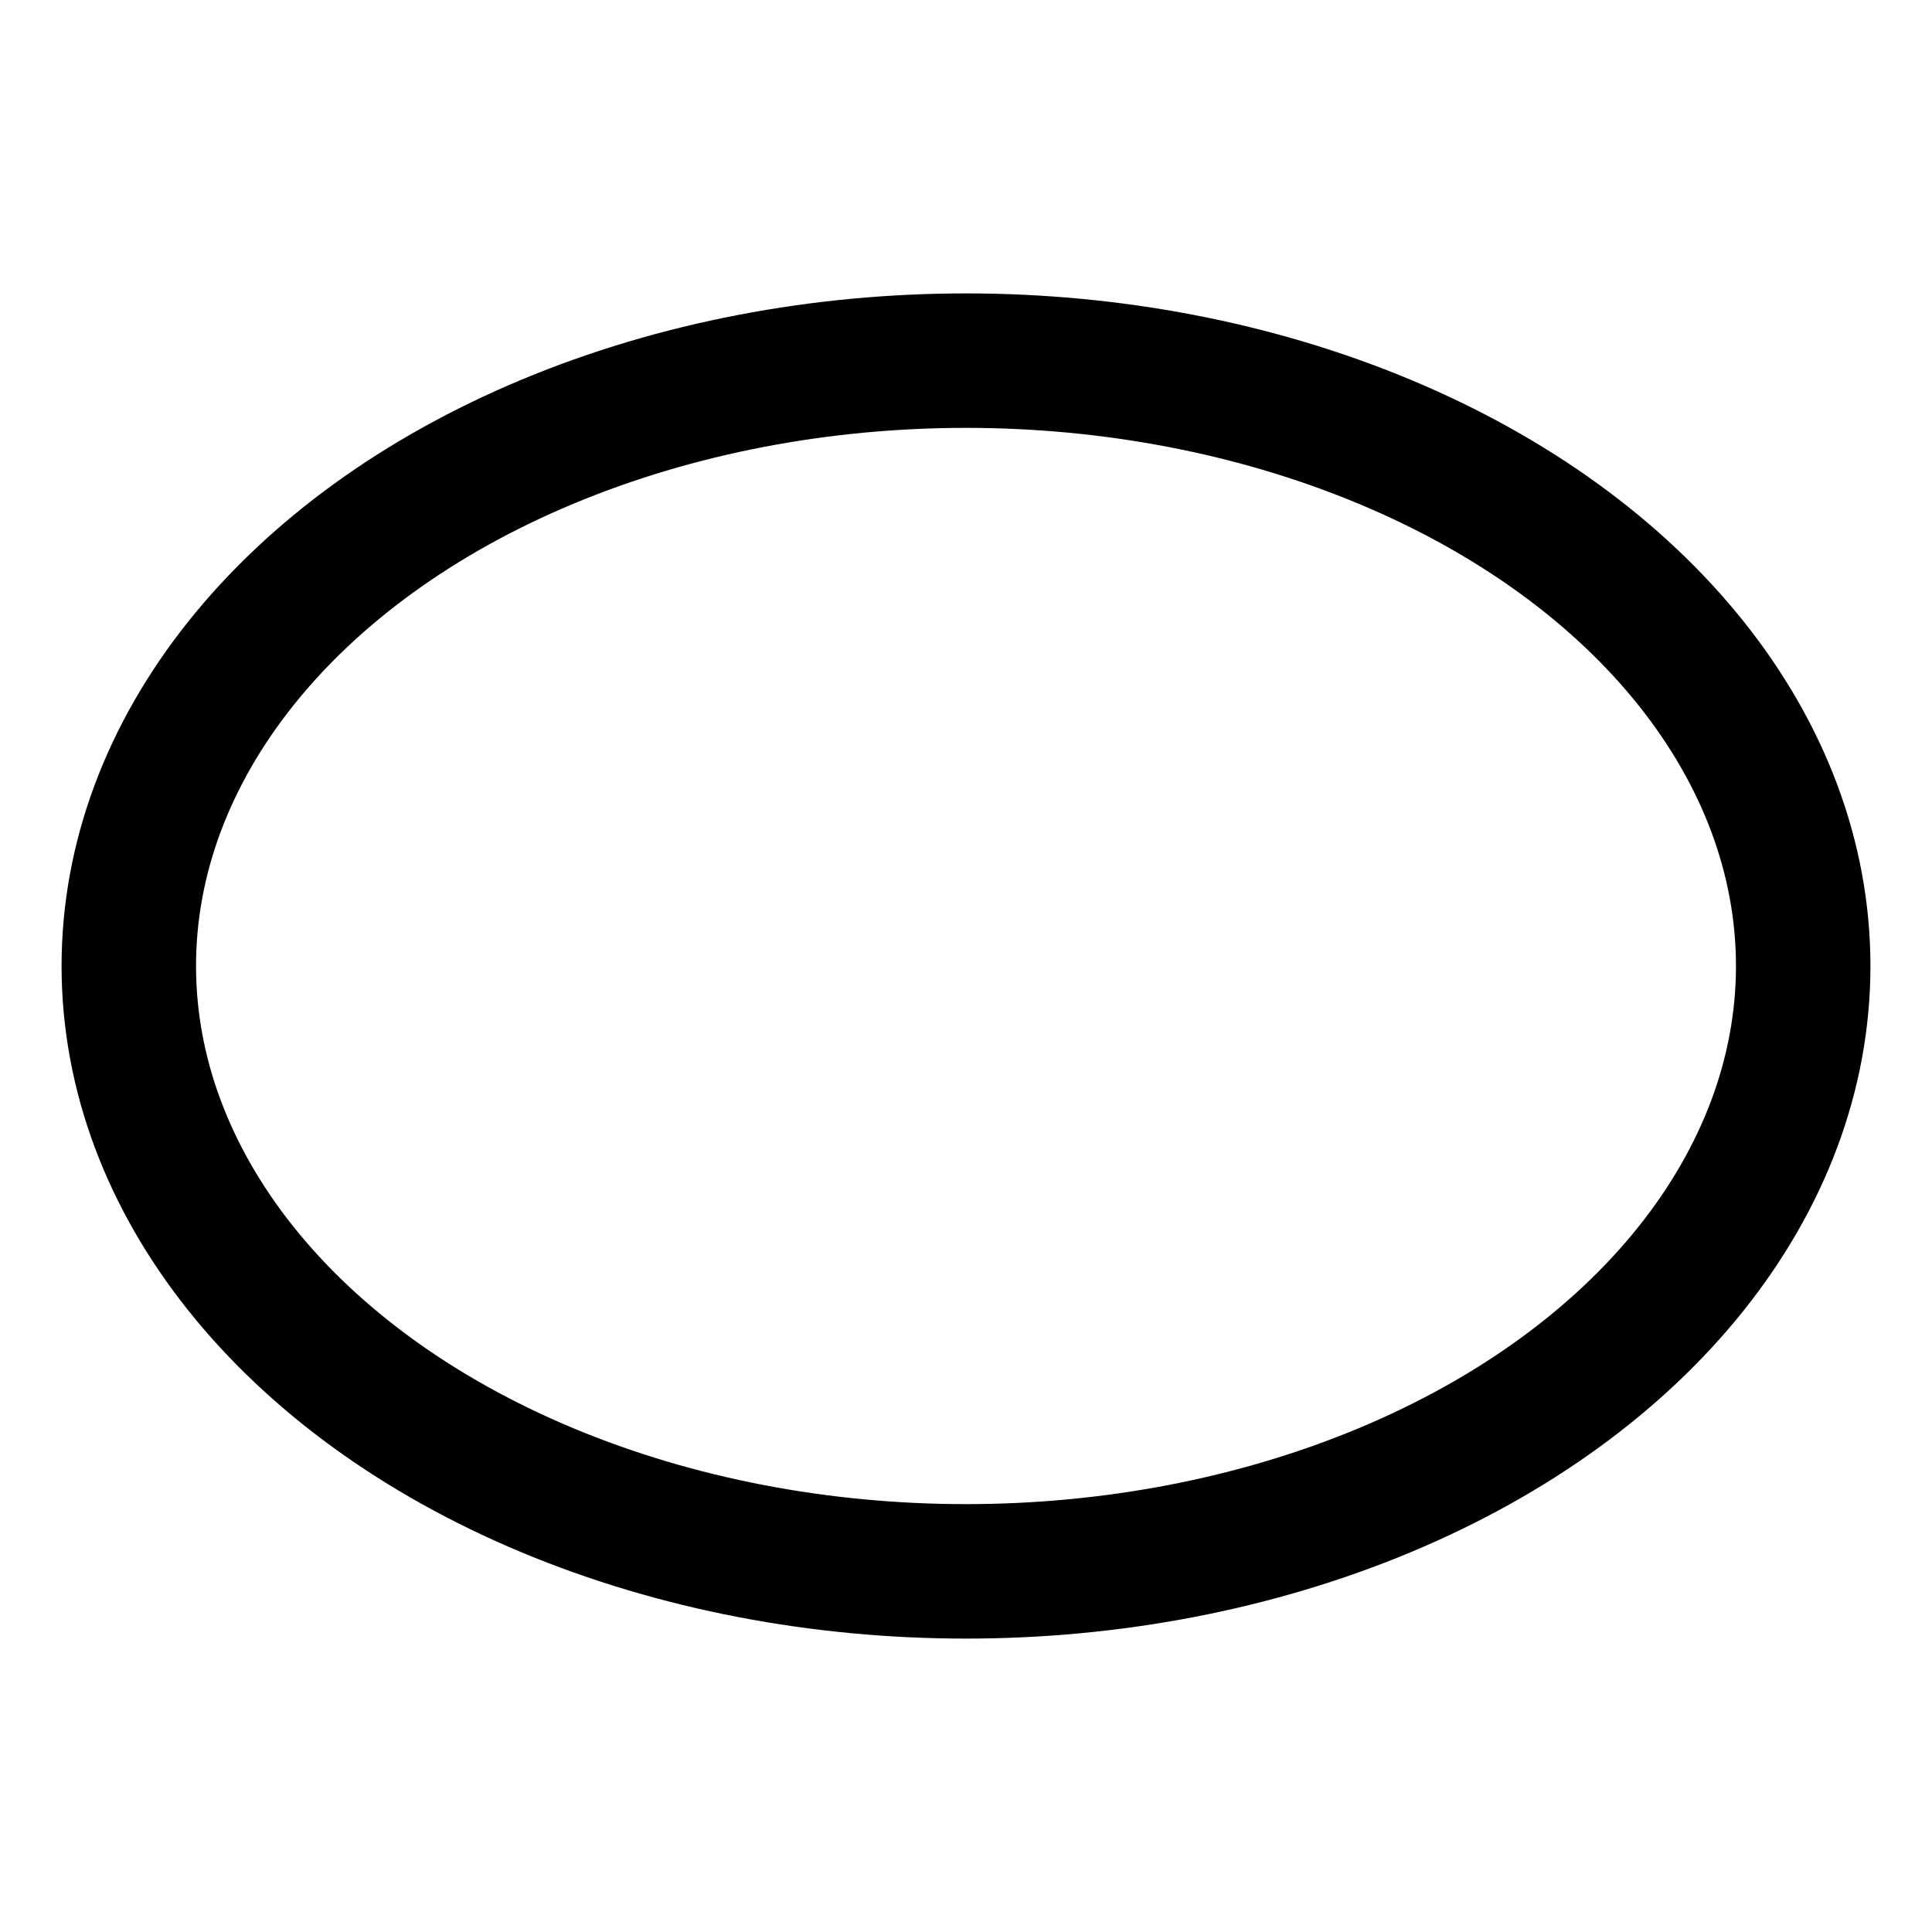 <?xml version="1.0" encoding="UTF-8"?> <svg xmlns="http://www.w3.org/2000/svg" xmlns:xlink="http://www.w3.org/1999/xlink" version="1.1" id="Layer_1" x="0px" y="0px" width="30px" height="30px" viewBox="0 0 30 30" xml:space="preserve"> <ellipse fill="none" stroke="#000000" stroke-width="2.088" stroke-miterlimit="10" cx="15" cy="15" rx="13" ry="9.4"></ellipse> </svg> 
